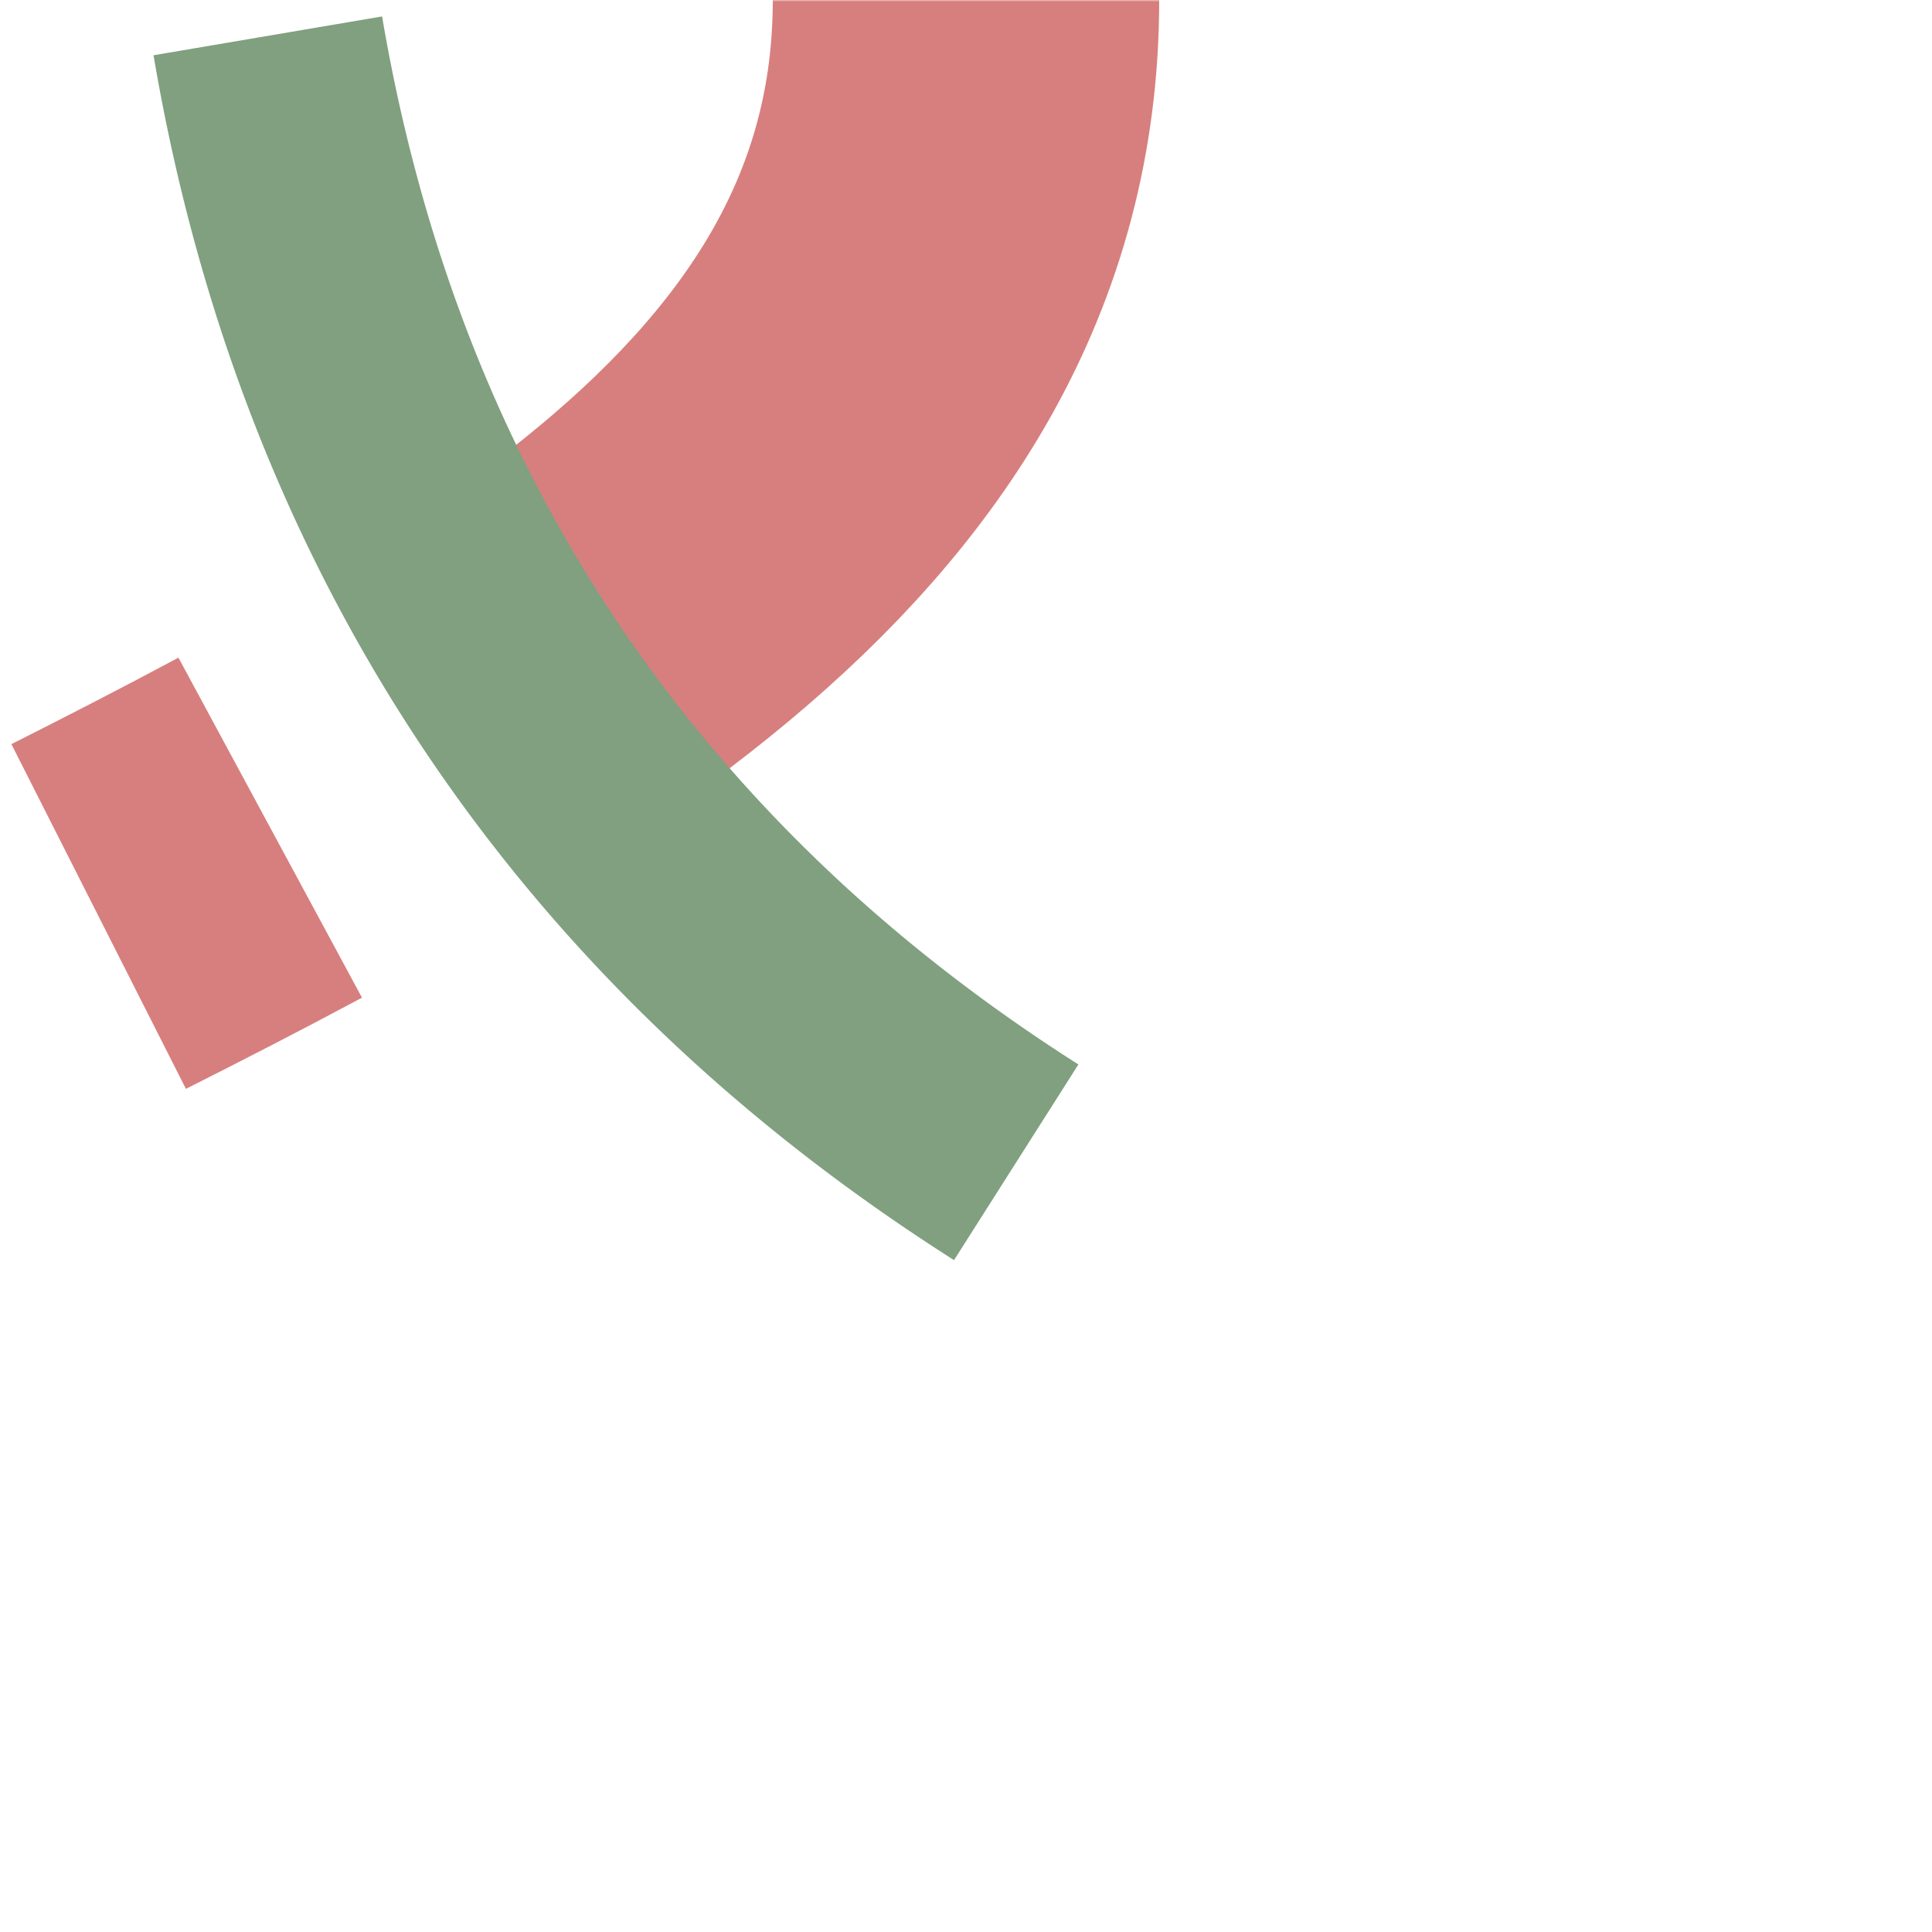 <?xml version="1.0" encoding="UTF-8"?>
<svg xmlns="http://www.w3.org/2000/svg" width="500" height="500">
 <title>extKRWra</title>
 <defs>
  <mask id="1">
   <circle r="999" fill="#FFF"/>
   <path d="M -250,500 C -250,250 250,250 250,0" stroke="#000" stroke-width="20" stroke-dasharray="540" fill="none"/>
  </mask>
 </defs>
 <g fill="none">
  <path mask="url(#1)" stroke="#D77F7E" d="M 250,0 c 0,250 -500,250 -500,500" stroke-width="100" stroke-dasharray="238.5,56.75,50,60"/>
  <path stroke="#80A080" d="m -41,137.8 a 1000,2500 0 0 0 350,0" stroke-width="60" transform="rotate(56.4 134,176.4)"/>
 </g>
</svg>